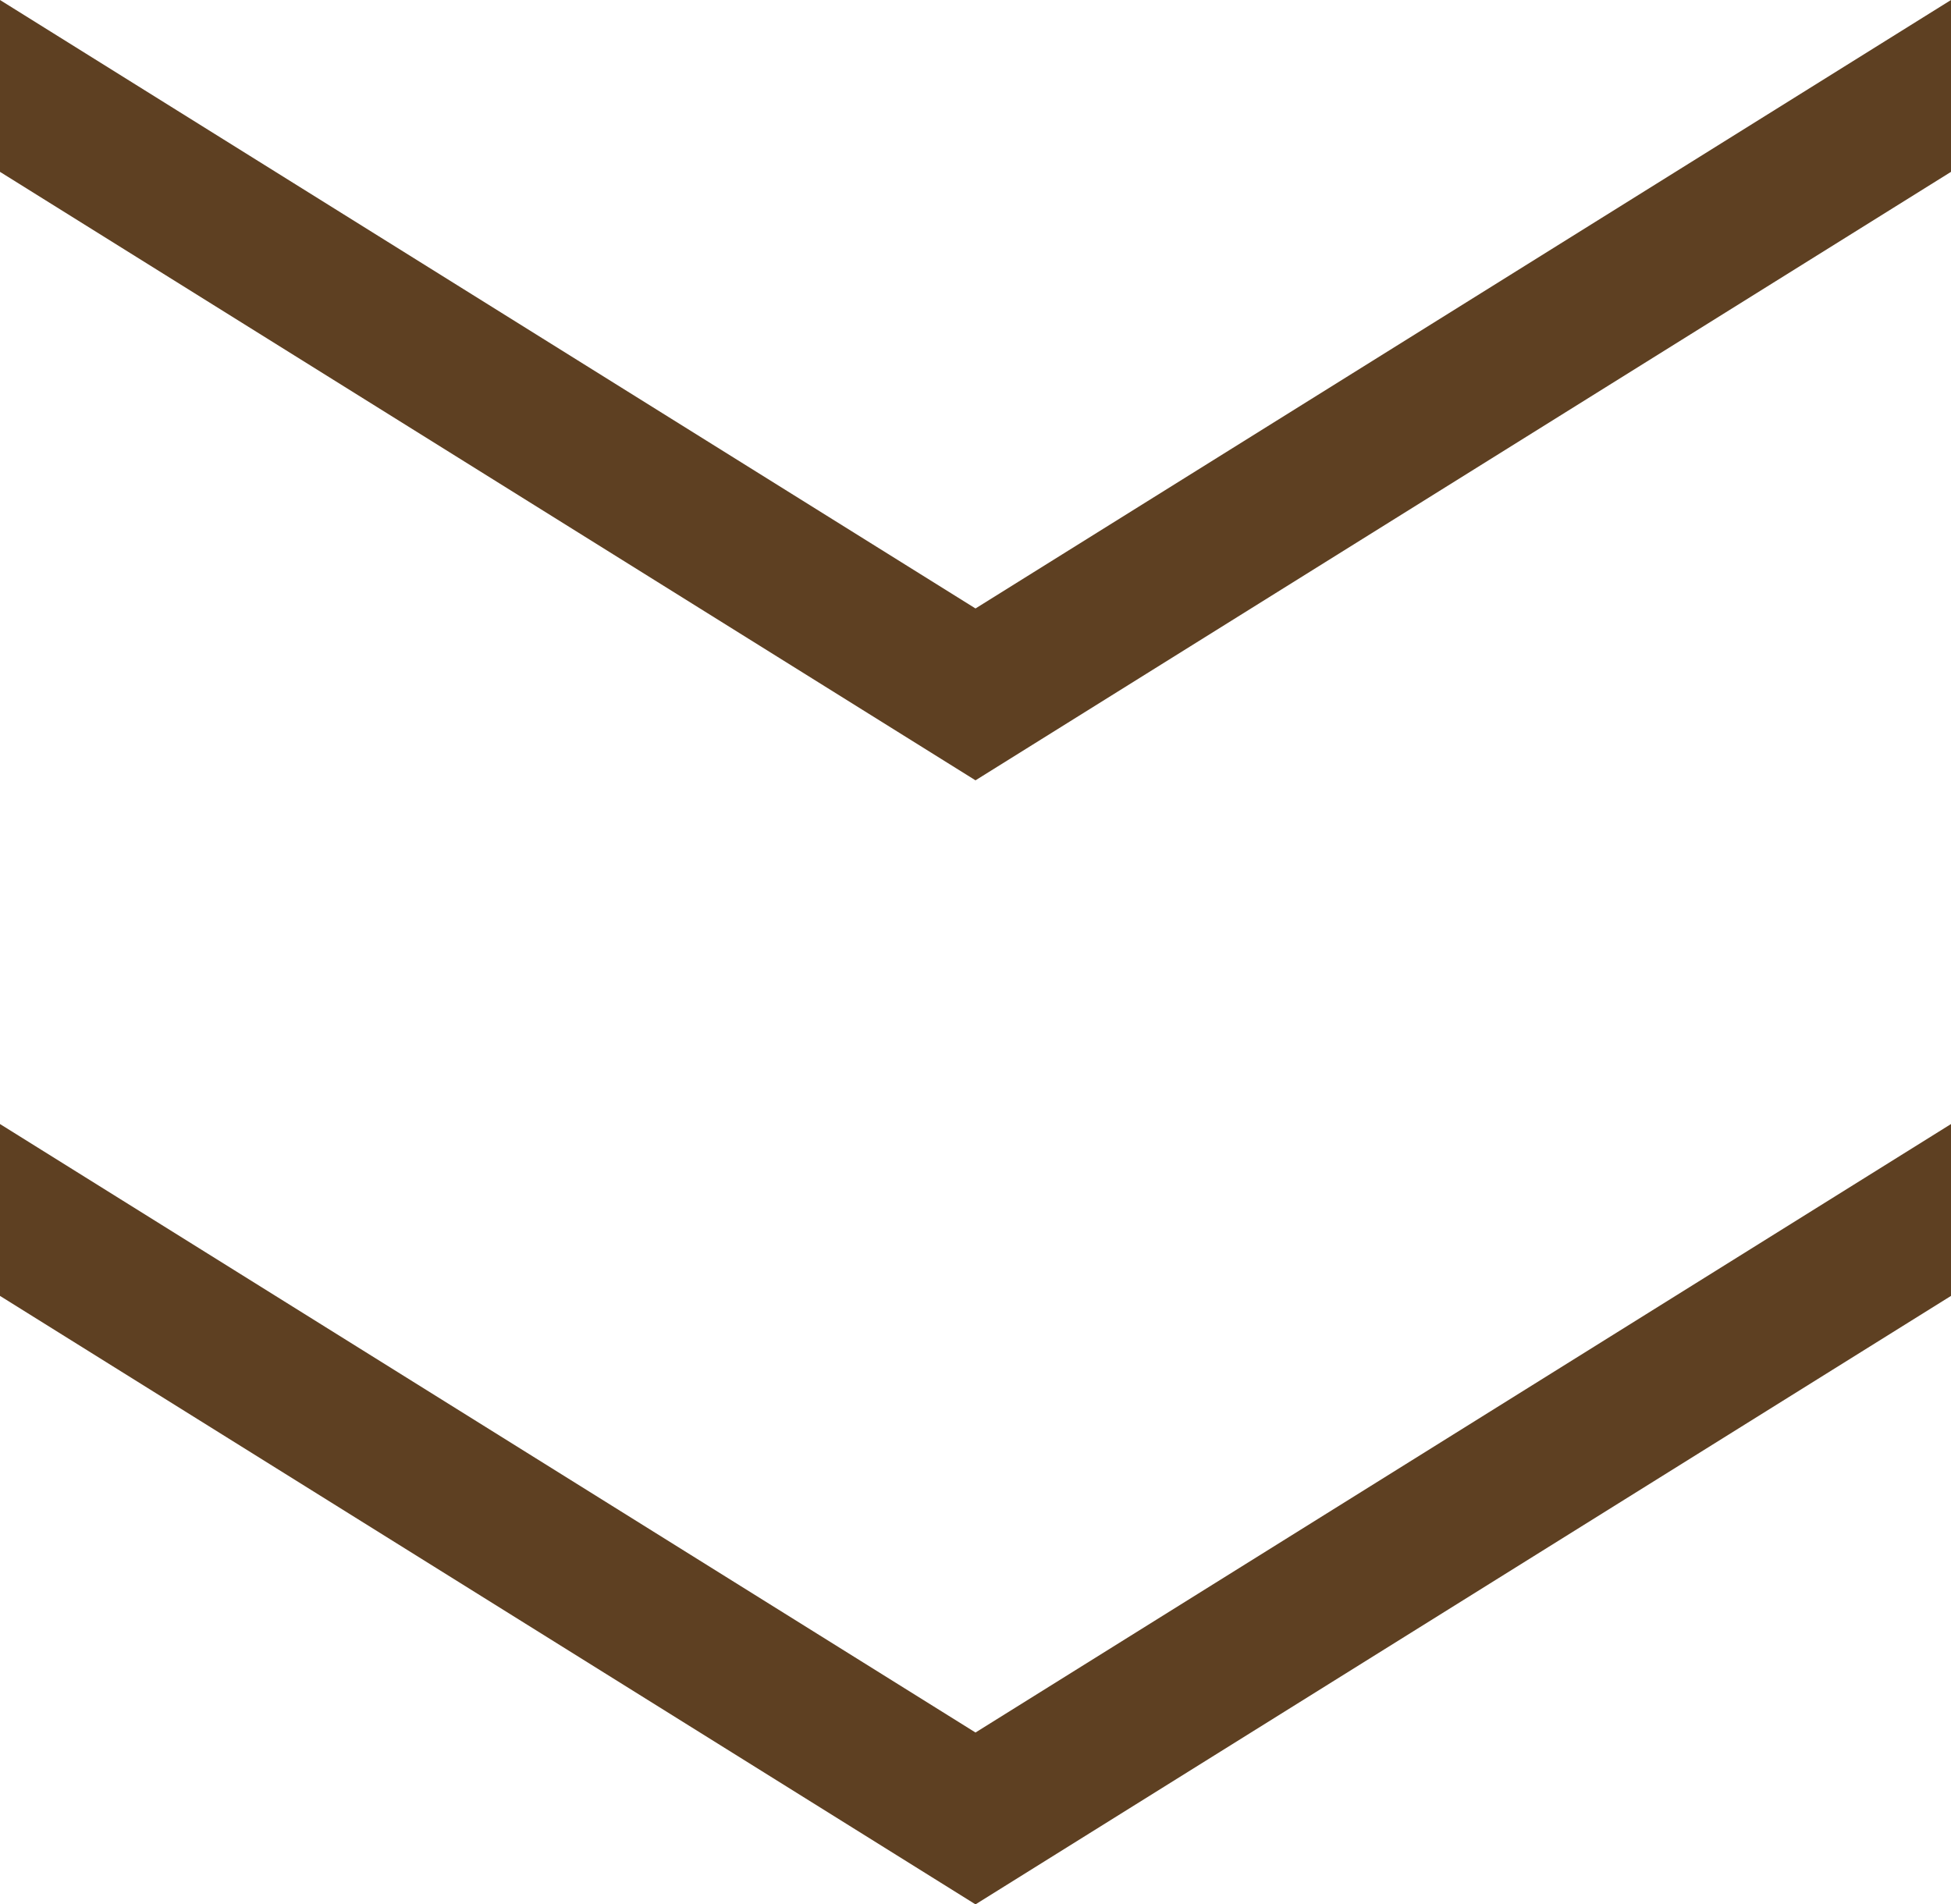 <?xml version="1.0" encoding="UTF-8"?>
<svg id="_レイヤー_2" xmlns="http://www.w3.org/2000/svg" version="1.1" viewBox="0 0 84 82">
  <!-- Generator: Adobe Illustrator 29.1.0, SVG Export Plug-In . SVG Version: 2.1.0 Build 142)  -->
  <defs>
    <style>
      .st0 {
        fill: #5e4022;
      }
    </style>
  </defs>
  <g id="_レイヤー_1-2">
    <polygon class="st0" points="84 55.8 84 48.4 42 74.6 0 48.4 0 55.8 42 82 84 55.8"/>
    <polygon class="st0" points="84 7.4 84 0 42 26.2 0 0 0 7.4 42 33.6 84 7.4"/>
  </g>
</svg>